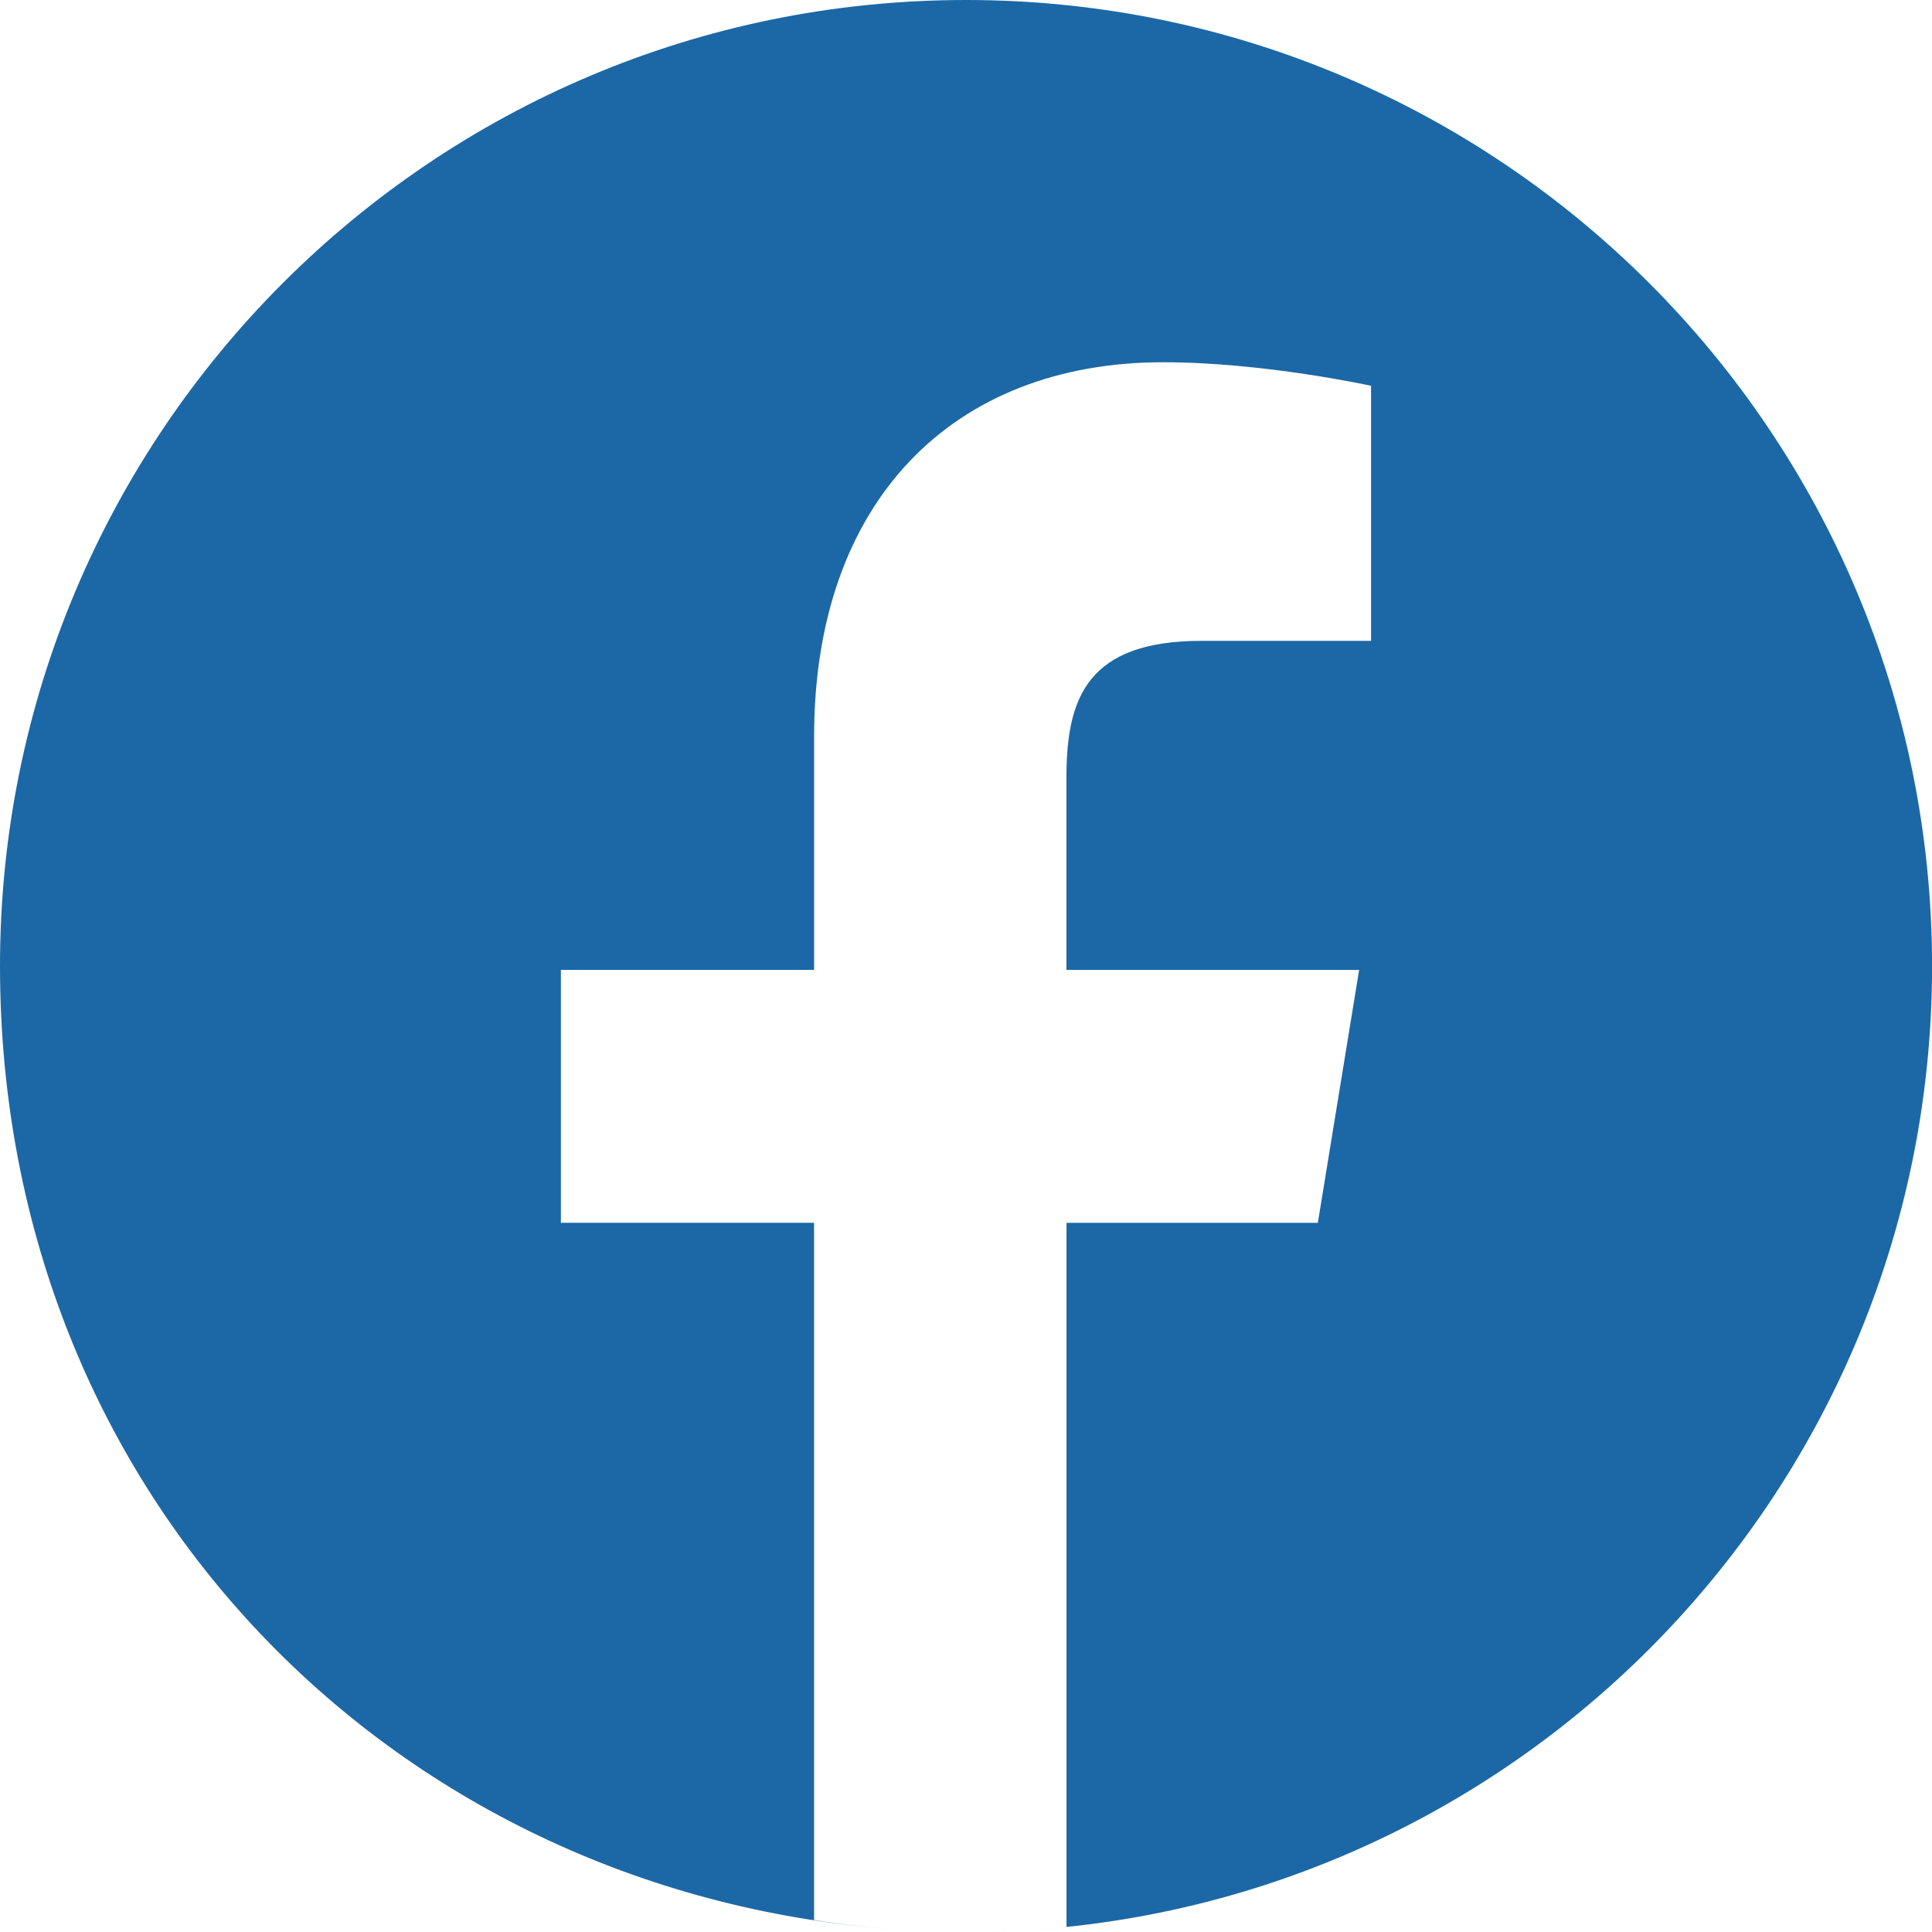<?xml version="1.0" encoding="UTF-8"?>
<svg id="Layer_2" data-name="Layer 2" xmlns="http://www.w3.org/2000/svg" viewBox="0 0 327.47 327.47">
  <defs>
    <style>
      .cls-1 {
        fill: #1c68a6;
      }
    </style>
  </defs>
  <g id="Background">
    <g>
      <polygon class="cls-1" points="163.74 327.47 163.74 327.47 163.73 327.47 163.74 327.47"/>
      <path class="cls-1" d="M163.74,0C73.31,0,0,73.31,0,163.74s67.59,157.86,153.02,163.38c-5.08-.33-10.1-.89-15.04-1.68v-118.18h-42.91v-42.87h42.92v-39.57c0-39.91,23.56-63.42,59.16-63.42,17.06,0,35.24,3.99,35.24,3.99v43.23h-28.66c-19.36-.01-22.97,9.59-22.97,23.09v32.69h49.61l-7,42.87h-42.6v119.34c-5.58.58-11.25.88-16.98.88,90.41-.03,163.69-73.32,163.69-163.74S254.17,0,163.74,0Z"/>
      <path class="cls-1" d="M158.51,327.38c.49.02.97.03,1.46.04-.49-.01-.97-.03-1.46-.04Z"/>
      <path class="cls-1" d="M154.4,327.2c.64.04,1.28.07,1.93.1-.64-.03-1.29-.06-1.93-.1Z"/>
    </g>
  </g>
</svg>